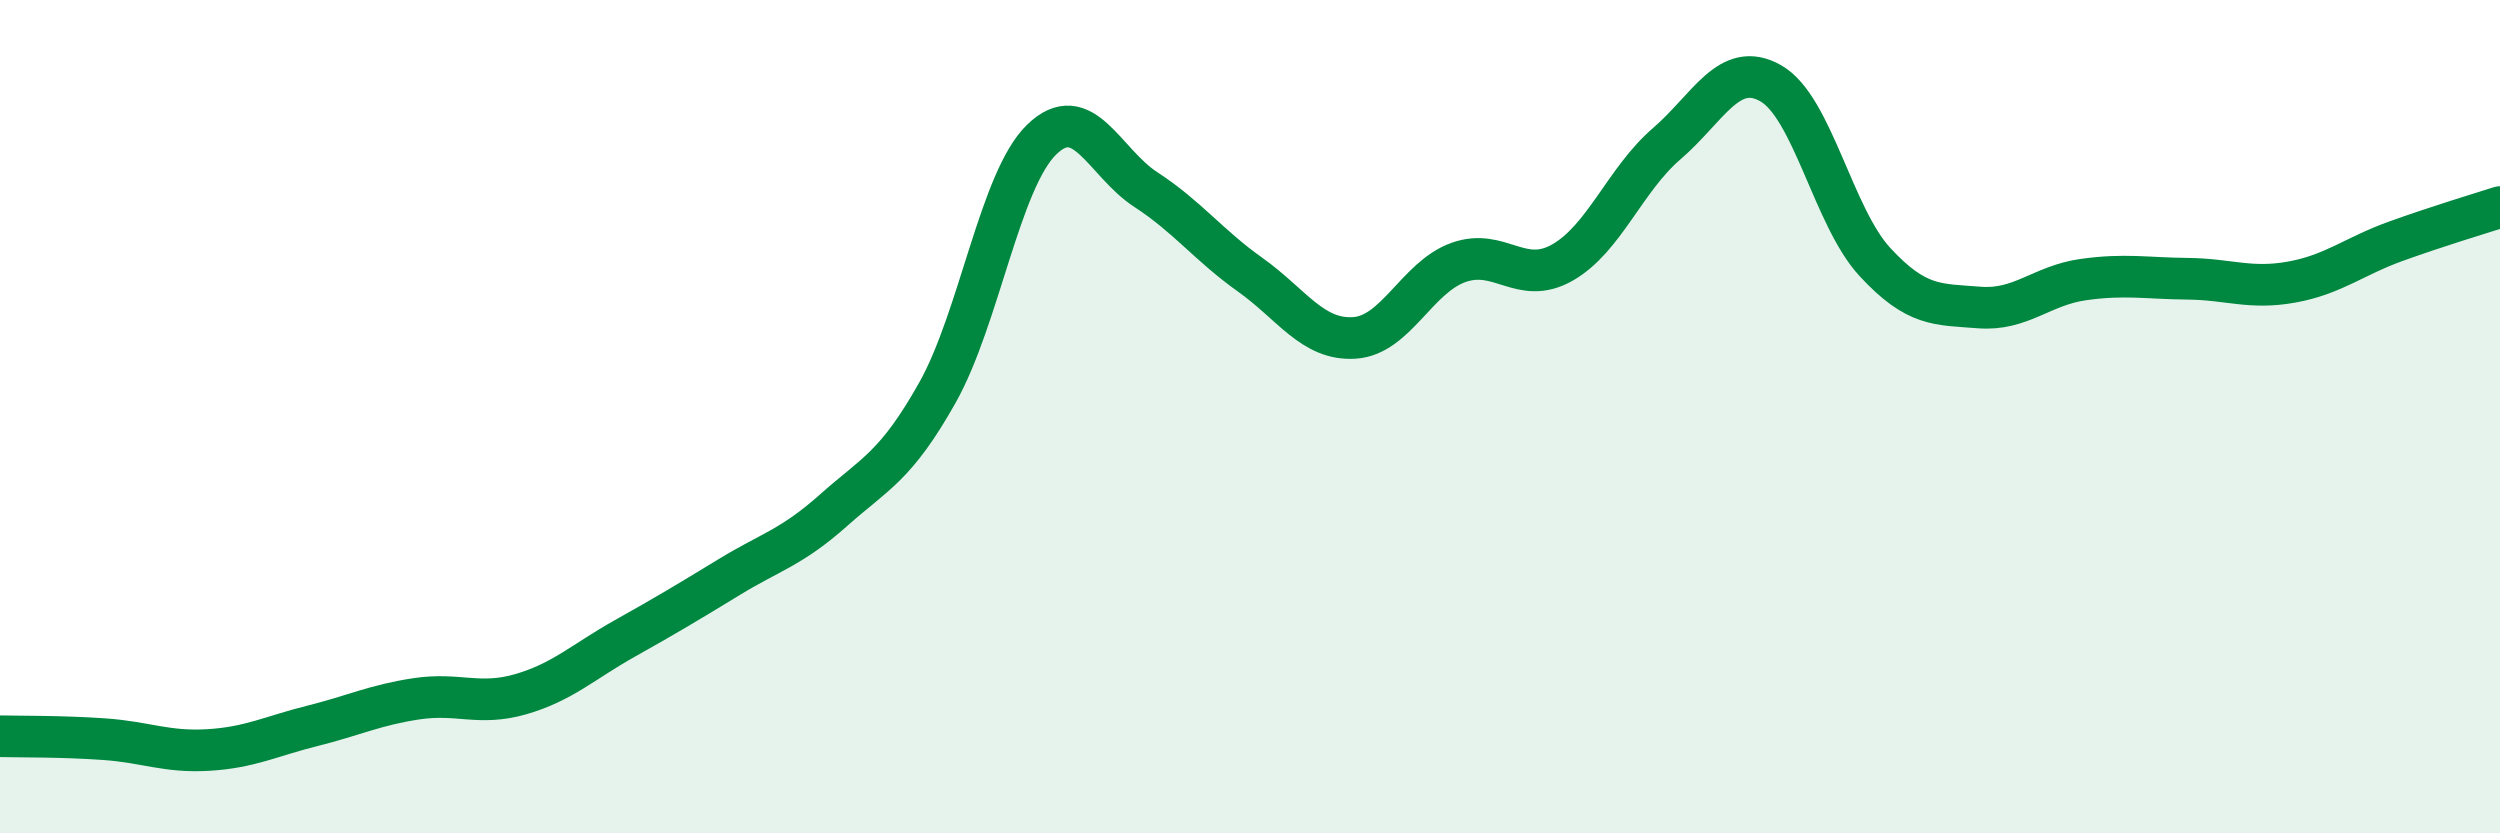 
    <svg width="60" height="20" viewBox="0 0 60 20" xmlns="http://www.w3.org/2000/svg">
      <path
        d="M 0,17.67 C 0.5,17.68 1.5,17.67 2.5,17.74 C 3.5,17.81 4,18.06 5,18 C 6,17.94 6.5,17.67 7.5,17.42 C 8.5,17.17 9,16.92 10,16.77 C 11,16.62 11.5,16.95 12.5,16.66 C 13.5,16.37 14,15.88 15,15.32 C 16,14.76 16.5,14.46 17.5,13.85 C 18.5,13.24 19,13.14 20,12.25 C 21,11.36 21.5,11.2 22.5,9.42 C 23.5,7.64 24,4.32 25,3.35 C 26,2.38 26.5,3.9 27.5,4.55 C 28.5,5.2 29,5.88 30,6.59 C 31,7.3 31.5,8.17 32.5,8.11 C 33.5,8.05 34,6.66 35,6.3 C 36,5.94 36.5,6.87 37.5,6.3 C 38.5,5.73 39,4.31 40,3.45 C 41,2.59 41.5,1.43 42.5,2 C 43.5,2.57 44,5.21 45,6.29 C 46,7.37 46.5,7.3 47.5,7.38 C 48.5,7.46 49,6.85 50,6.71 C 51,6.57 51.5,6.68 52.5,6.69 C 53.5,6.7 54,6.95 55,6.77 C 56,6.59 56.5,6.15 57.5,5.79 C 58.5,5.43 59.5,5.13 60,4.97L60 20L0 20Z"
        fill="#008740"
        opacity="0.1"
        stroke-linecap="round"
        stroke-linejoin="round"
      />
      <path
        d="M 0,17.67 C 0.5,17.68 1.5,17.67 2.5,17.74 C 3.5,17.81 4,18.06 5,18 C 6,17.94 6.5,17.67 7.5,17.42 C 8.5,17.17 9,16.92 10,16.77 C 11,16.62 11.5,16.95 12.5,16.66 C 13.5,16.37 14,15.88 15,15.32 C 16,14.76 16.5,14.46 17.5,13.85 C 18.5,13.24 19,13.14 20,12.25 C 21,11.36 21.5,11.2 22.5,9.42 C 23.5,7.64 24,4.32 25,3.35 C 26,2.38 26.5,3.9 27.5,4.55 C 28.5,5.2 29,5.88 30,6.59 C 31,7.3 31.5,8.17 32.5,8.11 C 33.5,8.05 34,6.66 35,6.3 C 36,5.94 36.5,6.87 37.5,6.3 C 38.5,5.73 39,4.31 40,3.45 C 41,2.59 41.5,1.43 42.5,2 C 43.5,2.57 44,5.21 45,6.29 C 46,7.37 46.5,7.3 47.5,7.38 C 48.5,7.46 49,6.85 50,6.71 C 51,6.57 51.5,6.68 52.5,6.69 C 53.5,6.7 54,6.95 55,6.77 C 56,6.59 56.5,6.15 57.5,5.79 C 58.5,5.43 59.5,5.13 60,4.97"
        stroke="#008740"
        stroke-width="1"
        fill="none"
        stroke-linecap="round"
        stroke-linejoin="round"
      />
    </svg>
  
